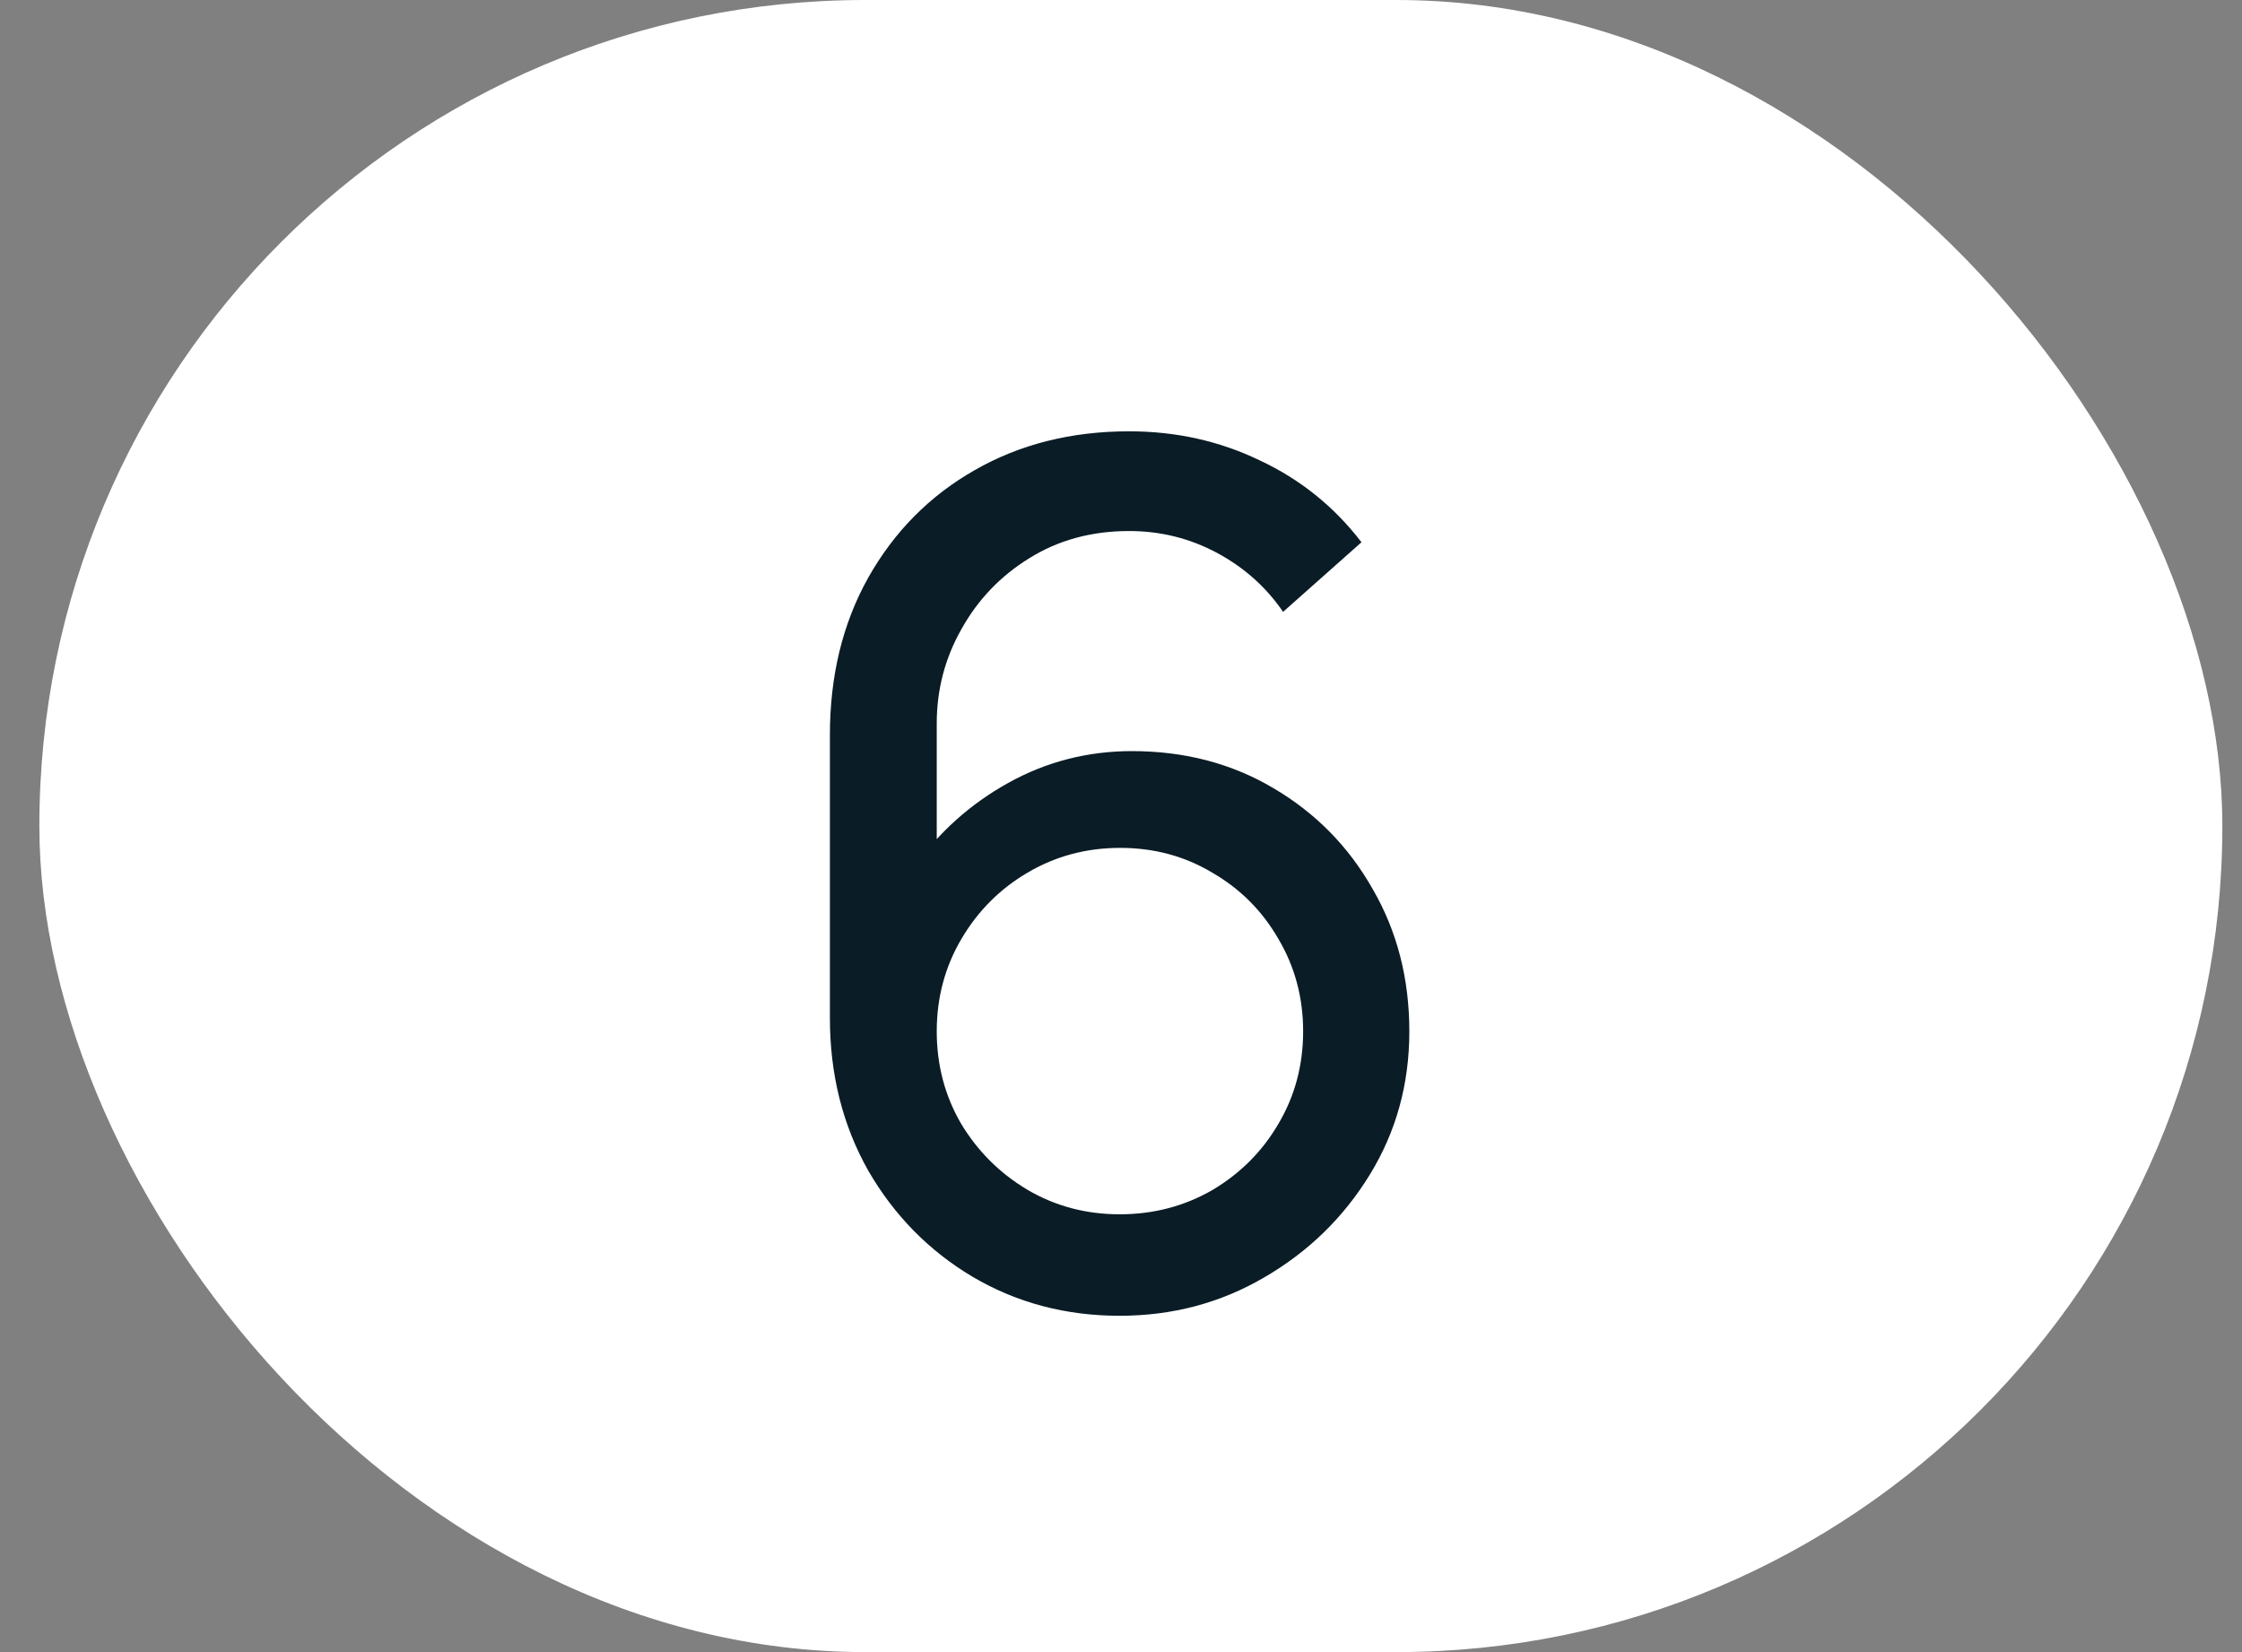 <?xml version="1.0" encoding="UTF-8"?> <svg xmlns="http://www.w3.org/2000/svg" width="38" height="28" viewBox="0 0 38 28" fill="none"><rect x="0" y="0" width="38" height="28" fill="#808080" stroke="none"/><rect x="0.667" width="37" height="28" rx="14" fill="white"></rect><path d="M18.977 22.3C18.063 22.3 17.233 22.08 16.486 21.64C15.746 21.2 15.156 20.6 14.716 19.84C14.283 19.073 14.066 18.21 14.066 17.25V12.46C14.066 11.453 14.283 10.563 14.716 9.79C15.156 9.01 15.757 8.403 16.517 7.97C17.283 7.53 18.157 7.31 19.137 7.31C19.93 7.31 20.666 7.473 21.346 7.8C22.033 8.12 22.61 8.583 23.076 9.19L21.747 10.37C21.46 9.95 21.087 9.617 20.627 9.37C20.166 9.123 19.67 9 19.137 9C18.503 9 17.94 9.153 17.447 9.46C16.96 9.76 16.576 10.16 16.297 10.66C16.017 11.153 15.877 11.687 15.877 12.26V15.15L15.486 14.71C15.906 14.11 16.44 13.63 17.087 13.27C17.733 12.91 18.433 12.73 19.186 12.73C20.08 12.73 20.88 12.94 21.587 13.36C22.3 13.78 22.86 14.35 23.267 15.07C23.68 15.783 23.887 16.587 23.887 17.48C23.887 18.373 23.663 19.183 23.216 19.91C22.77 20.637 22.173 21.217 21.427 21.65C20.686 22.083 19.87 22.3 18.977 22.3ZM18.977 20.58C19.55 20.58 20.073 20.443 20.547 20.17C21.02 19.89 21.393 19.517 21.666 19.05C21.947 18.577 22.087 18.053 22.087 17.48C22.087 16.907 21.947 16.383 21.666 15.91C21.393 15.437 21.02 15.063 20.547 14.79C20.08 14.51 19.56 14.37 18.986 14.37C18.413 14.37 17.89 14.51 17.416 14.79C16.95 15.063 16.576 15.437 16.297 15.91C16.017 16.383 15.877 16.907 15.877 17.48C15.877 18.047 16.013 18.567 16.287 19.04C16.567 19.507 16.94 19.88 17.407 20.16C17.88 20.44 18.403 20.58 18.977 20.58Z" fill="#0A1C26"></path></svg> 